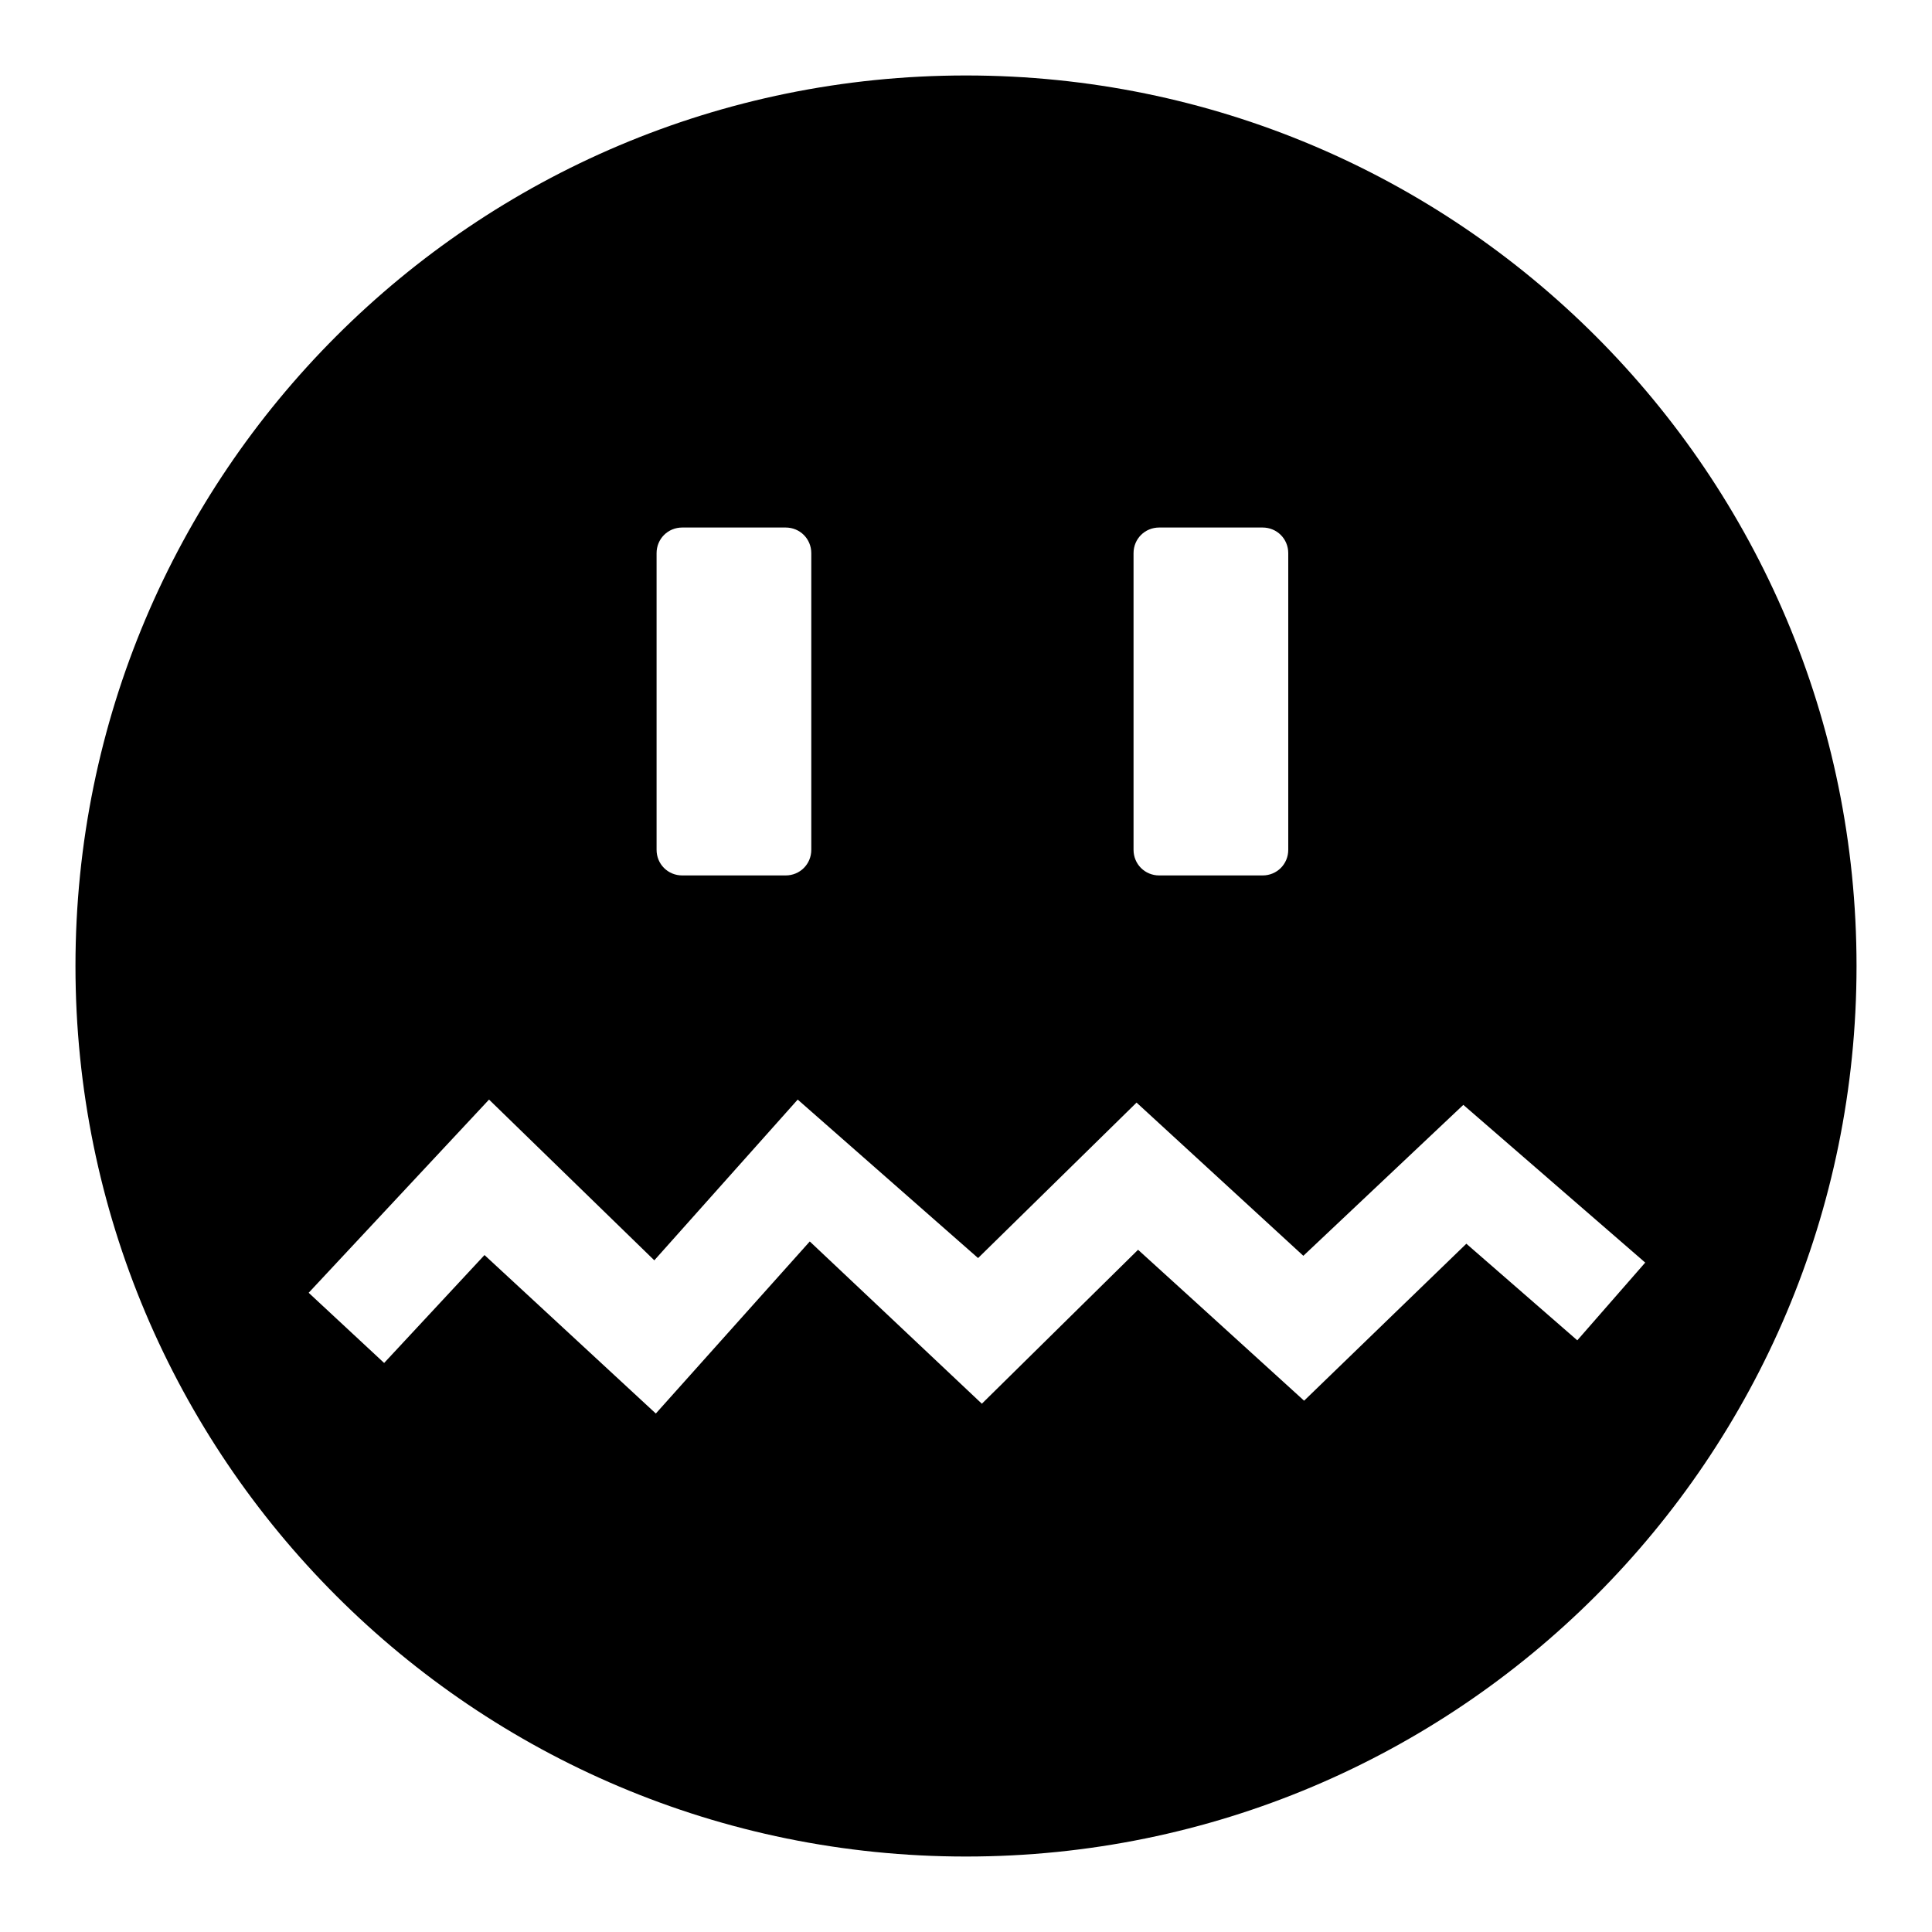 <?xml version="1.0" encoding="utf-8"?>
<!-- Svg Vector Icons : http://www.onlinewebfonts.com/icon -->
<!DOCTYPE svg PUBLIC "-//W3C//DTD SVG 1.1//EN" "http://www.w3.org/Graphics/SVG/1.1/DTD/svg11.dtd">
<svg version="1.1" xmlns="http://www.w3.org/2000/svg" xmlns:xlink="http://www.w3.org/1999/xlink" x="0px" y="0px" viewBox="0 0 256 256" enable-background="new 0 0 256 256" xml:space="preserve">
<g><g><path fill="#000000" d="M128,10C62.8,10,10,62.8,10,128c0,65.2,52.8,118,118,118c65.2,0,118-52.8,118-118C246,62.8,193.2,10,128,10z M150.2,73.3c0-1.9,1.5-3.4,3.4-3.4h13.7c1.9,0,3.4,1.5,3.4,3.4v39.3c0,1.9-1.5,3.4-3.4,3.4h-13.7c-1.9,0-3.4-1.5-3.4-3.4V73.3z M87,73.3c0-1.9,1.5-3.4,3.4-3.4h13.7c1.9,0,3.4,1.5,3.4,3.4v39.3c0,1.9-1.5,3.4-3.4,3.4H90.4c-1.9,0-3.4-1.5-3.4-3.4V73.3z M209,177.6l-14.7-12.8l-21.5,20.8l-22-20L130.1,186l-22.8-21.5l-20.4,22.8l-22.7-21l-13.3,14.3l-10-9.3l23.9-25.6L86.7,167l19-21.3l23.9,21l21-20.6l22.1,20.3l21.2-20l24.1,20.9L209,177.6z"/></g></g>
</svg>